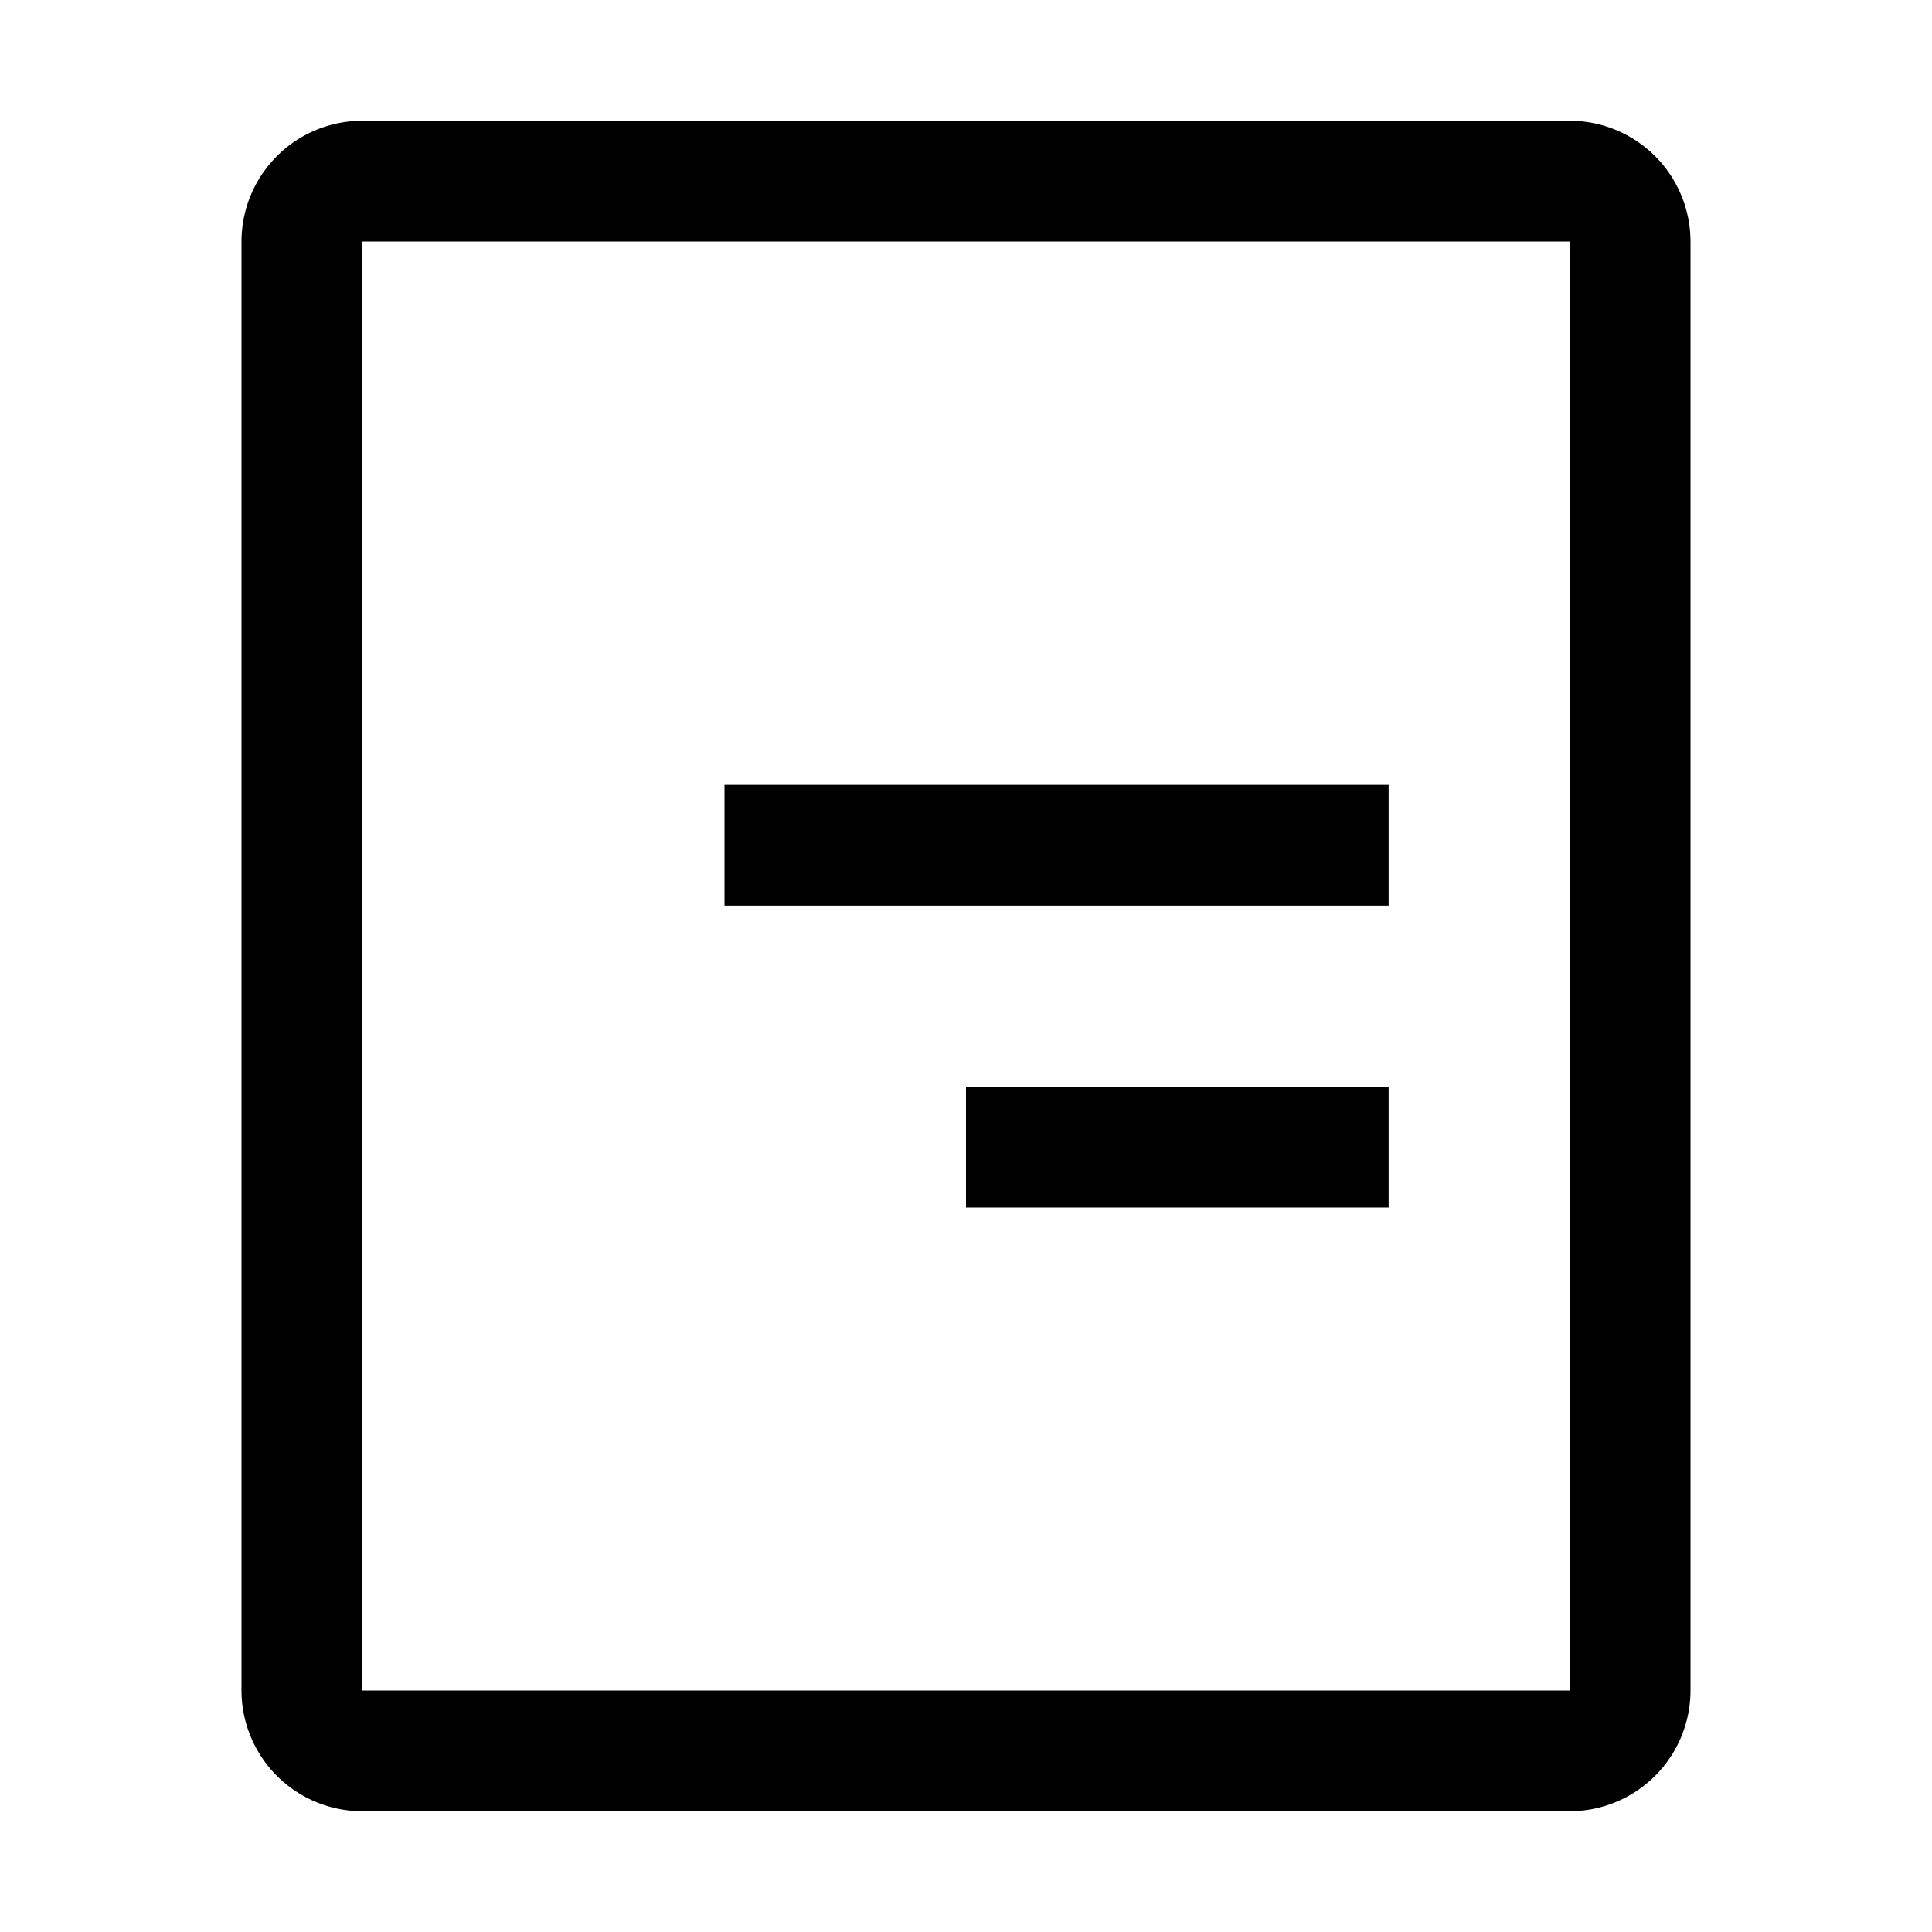 <?xml version="1.0" encoding="utf-8"?>
<!-- Generator: www.svgicons.com -->
<svg xmlns="http://www.w3.org/2000/svg" width="800" height="800" viewBox="0 0 32 32">
<path fill="currentColor" d="M26 30H6a2.002 2.002 0 0 1-2-2V4a2.002 2.002 0 0 1 2-2h20a2.002 2.002 0 0 1 2 2v24a2.002 2.002 0 0 1-2 2M6 4v24h20V4Z"/><path fill="currentColor" d="M23 15H12v-2h11zm0 5h-7v-2h7z"/>
</svg>